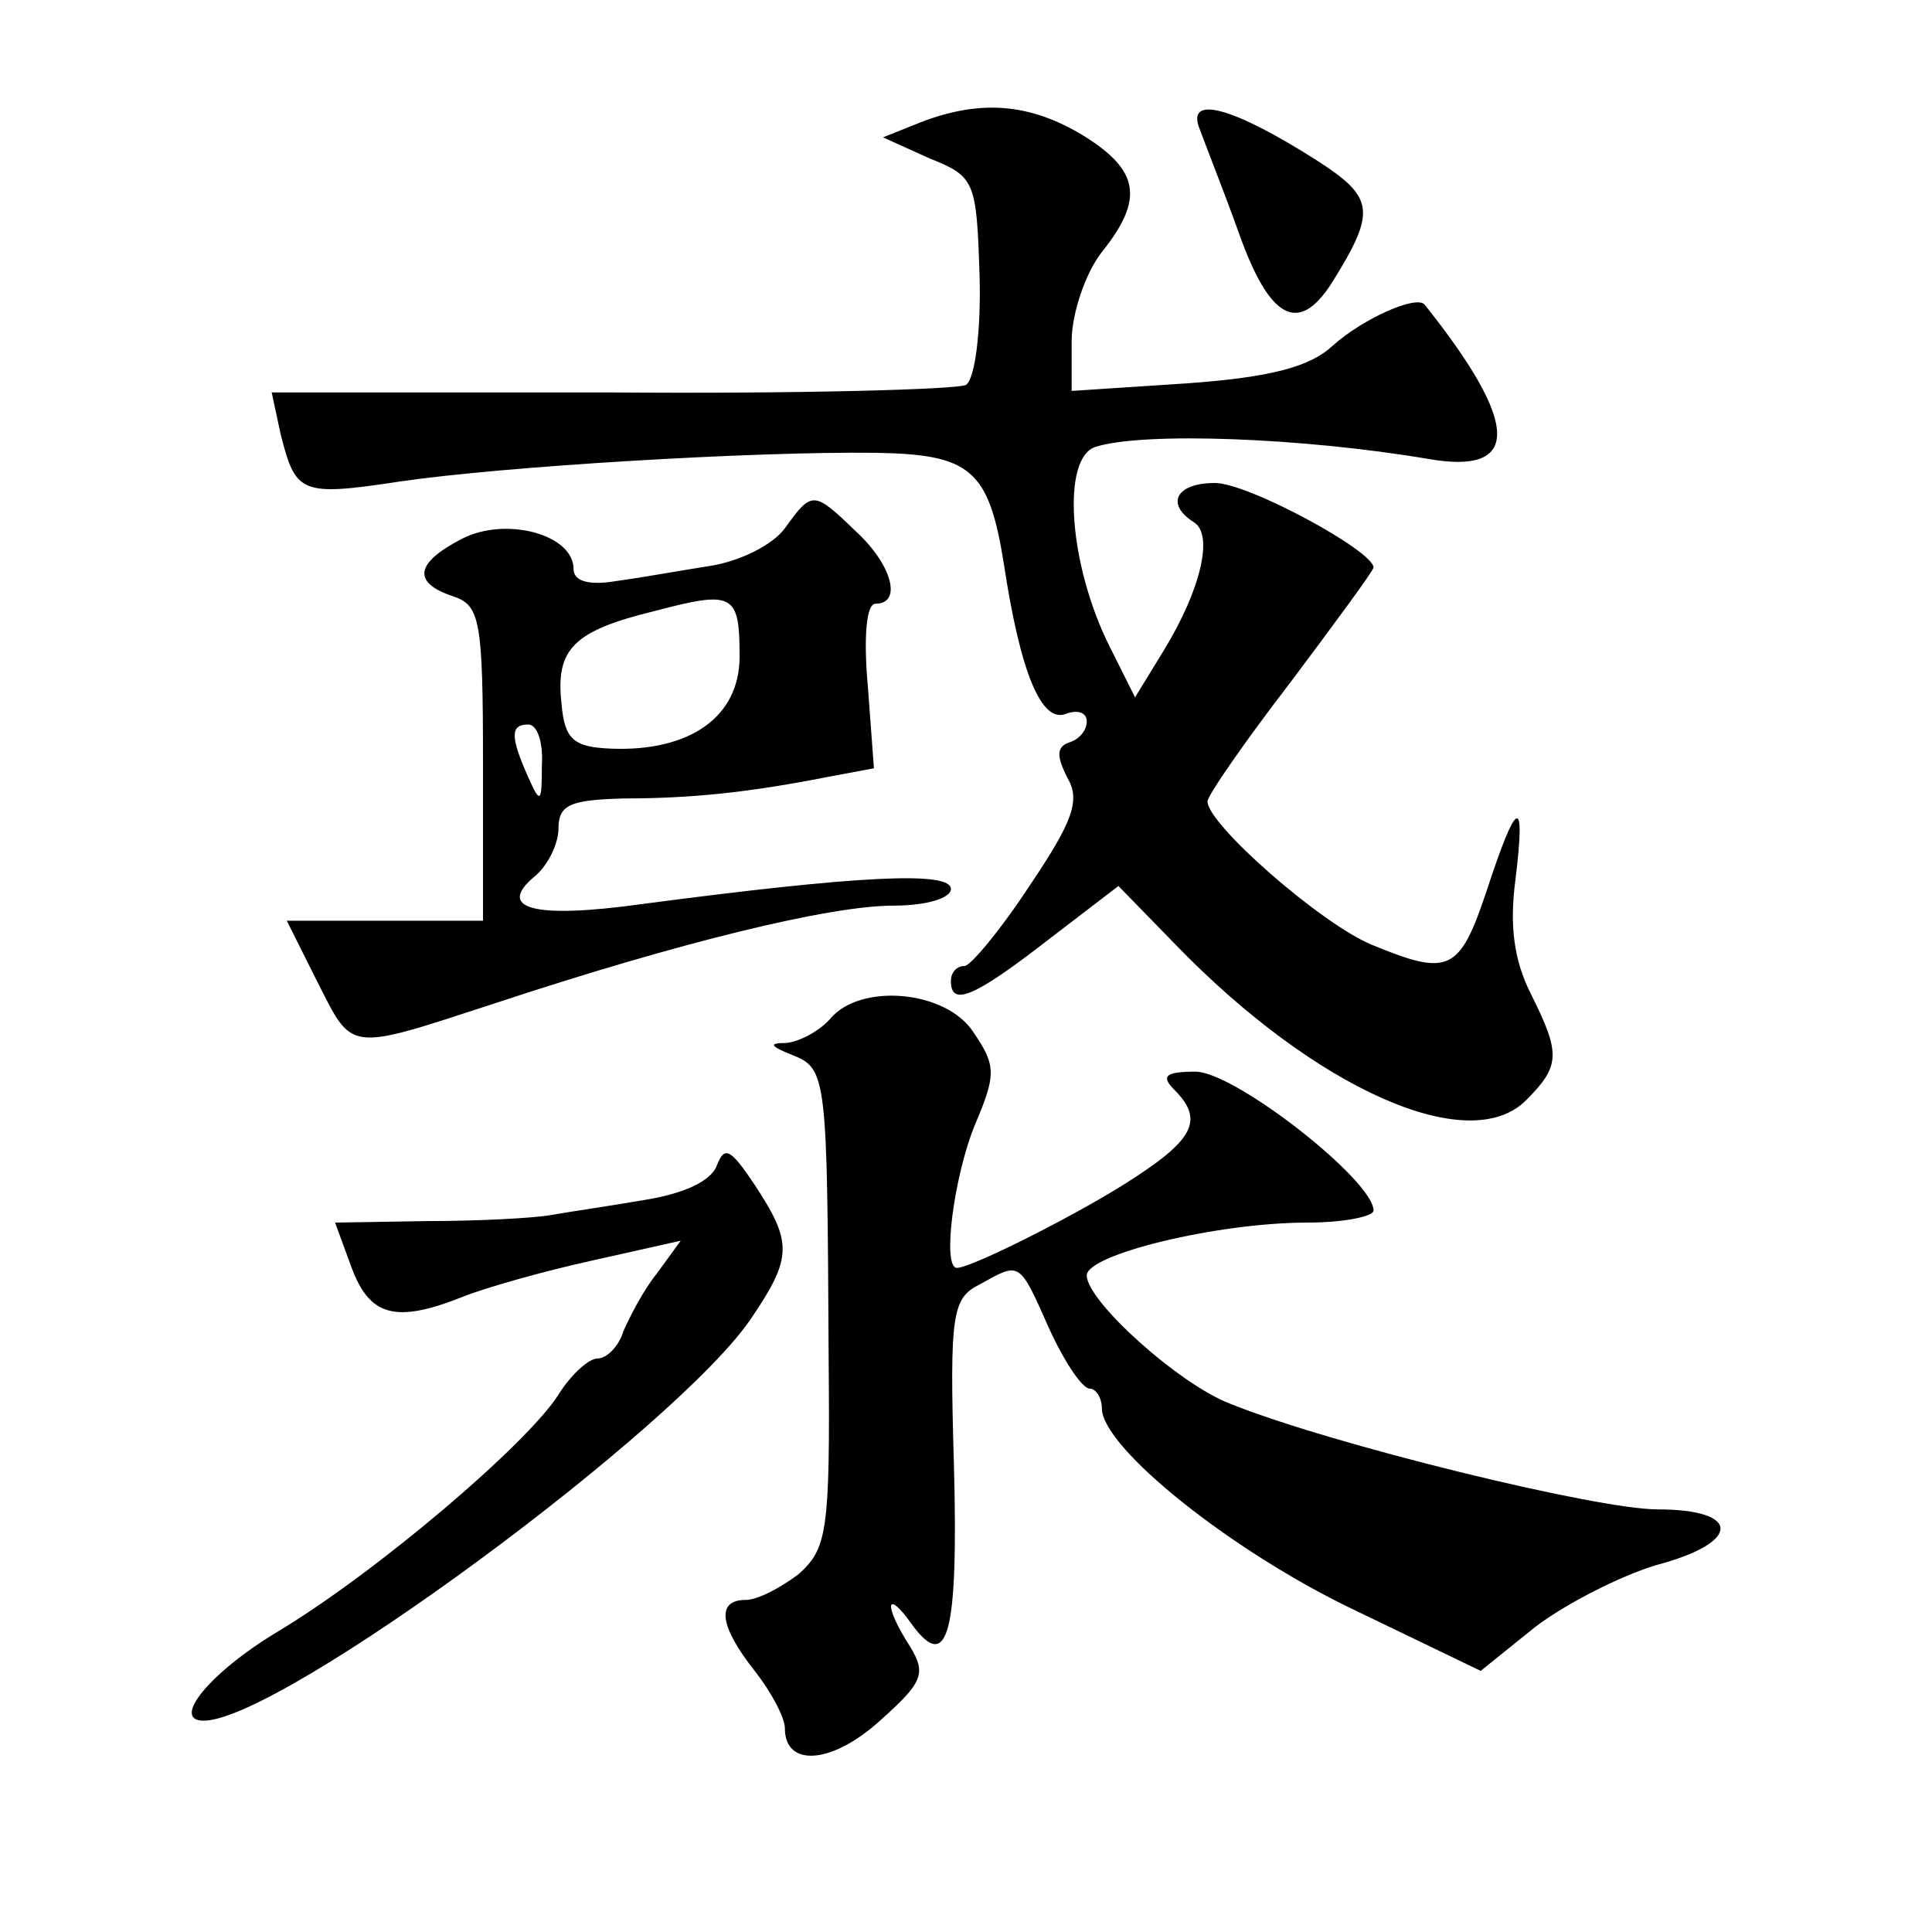<?xml version="1.0" standalone="no"?>
<!DOCTYPE svg PUBLIC "-//W3C//DTD SVG 20010904//EN"
 "http://www.w3.org/TR/2001/REC-SVG-20010904/DTD/svg10.dtd">
<svg version="1.0" xmlns="http://www.w3.org/2000/svg"
 width="128pt" height="128pt" viewBox="0 0 128 128"
 preserveAspectRatio="xMidYMid meet">
<g transform="translate(0,128) scale(0.1,-0.1)"
fill="#0" stroke="none">
<path d="M610 1199 l-25 -10 31 -14 c30 -12 31 -15 33 -78 1 -36 -3 -68 -9 -72
-5 -3 -111 -6 -235 -5 l-225 0 6 -28 c10 -39 13 -41 79 -31 68 10 234 20 315 19
63 -1 75 -11 85 -73 11 -73 25 -106 41 -100 8 3 14 1 14 -5 0 -6 -5 -12 -12 -14
-8 -3 -8 -9 -1 -23 9 -15 4 -29 -25 -72 -19 -29 -39 -53 -43 -53 -5 0 -9 -4 -9
-10 0 -17 15 -11 64 27 l47 36 38 -39 c92 -95 194 -141 232 -103 23 23 23 31 3
71 -11 22 -14 45 -10 75 7 57 1 54 -19 -7 -18 -54 -25 -57 -76 -36 -34 14 -109
80 -109 95 0 4 25 40 55 79 30 40 55 74 55 76 0 11 -83 56 -105 56 -26 0 -33 -14
-14 -26 13 -8 5 -44 -20 -85 l-19 -31 -17 34 c-27 54 -32 125 -9 132 32 10 137
6 220 -8 62 -11 61 23 -2 102 -5 7 -41 -9 -61 -27 -15 -14 -41 -21 -97 -25 l-76
-5 0 33 c0 18 9 45 20 59 28 35 25 54 -12 77 -36 22 -69 24 -108 9z M795 1194 c4
-11 16 -41 26 -69 20 -56 39 -67 61 -33 30 48 29 57 -10 82 -55 35 -87 44 -77 20z
M520 930 c-8 -11 -30 -22 -50 -25 -19 -3 -47 -8 -62 -10 -18 -3 -28 0 -28 8 0 23
-45 35 -74 20 -31 -16 -33 -29 -6 -38 18 -6 20 -15 20 -111 l0 -104 -65 0 -65 0
20 -40 c24 -47 19 -47 117 -15 124 41 223 65 265 65 22 0 38 5 38 11 0 12 -61 9
-205 -10 -72 -10 -97 -3 -70 19 8 7 15 21 15 31 0 16 8 19 43 20 45 0 83 4 134
14 l32 6 -4 54 c-3 33 -1 55 5 55 18 0 11 26 -13 48 -28 27 -29 27 -47 2z m-30
-85 c0 -40 -33 -63 -85 -61 -25 1 -31 6 -33 30 -4 36 8 48 61 61 53 14 57 12 57
-30z m-131 -72 c0 -25 -1 -26 -9 -8 -12 27 -12 35 0 35 6 0 10 -12 9 -27z M550
605 c-7 -8 -20 -15 -29 -16 -12 0 -11 -2 4 -8 23 -9 23 -15 24 -201 1 -115 -1 -126
-20 -143 -12 -9 -27 -17 -35 -17 -20 0 -17 -18 6 -47 11 -14 20 -31 20 -38 0 -26
31 -24 63 5 28 25 31 31 20 49 -18 28 -16 39 1 15 24 -33 31 -7 28 106 -3 100 -1
110 17 119 27 15 26 16 46 -29 10 -22 22 -40 27 -40 4 0 8 -6 8 -13 0 -26 86 -95
168 -134 l83 -40 36 29 c21 16 57 34 80 41 57 15 57 37 1 37 -40 0 -216 43 -283
70 -34 13 -95 68 -95 85 0 14 87 35 146 35 24 0 44 4 44 8 0 20 -92 92 -118 92
-20 0 -23 -3 -14 -12 19 -19 14 -32 -26 -58 -33 -22 -108 -60 -118 -60 -10 0 -2
61 12 95 14 33 14 39 -1 61 -18 28 -75 33 -95 9z M475 508 c-4 -11 -23 -19 -48
-23 -23 -4 -51 -8 -62 -10 -11 -2 -48 -4 -82 -4 l-61 -1 11 -30 c12 -32 29 -37
74 -19 15 6 54 17 86 24 l58 13 -16 -22 c-9 -11 -18 -29 -22 -38 -3 -10 -11 -18
-17 -18 -6 0 -18 -11 -26 -24 -21 -33 -121 -118 -186 -157 -45 -27 -71 -59 -49
-59 51 0 315 195 363 267 27 40 27 50 2 88 -16 24 -20 26 -25 13z"/>
</g>
</svg>
